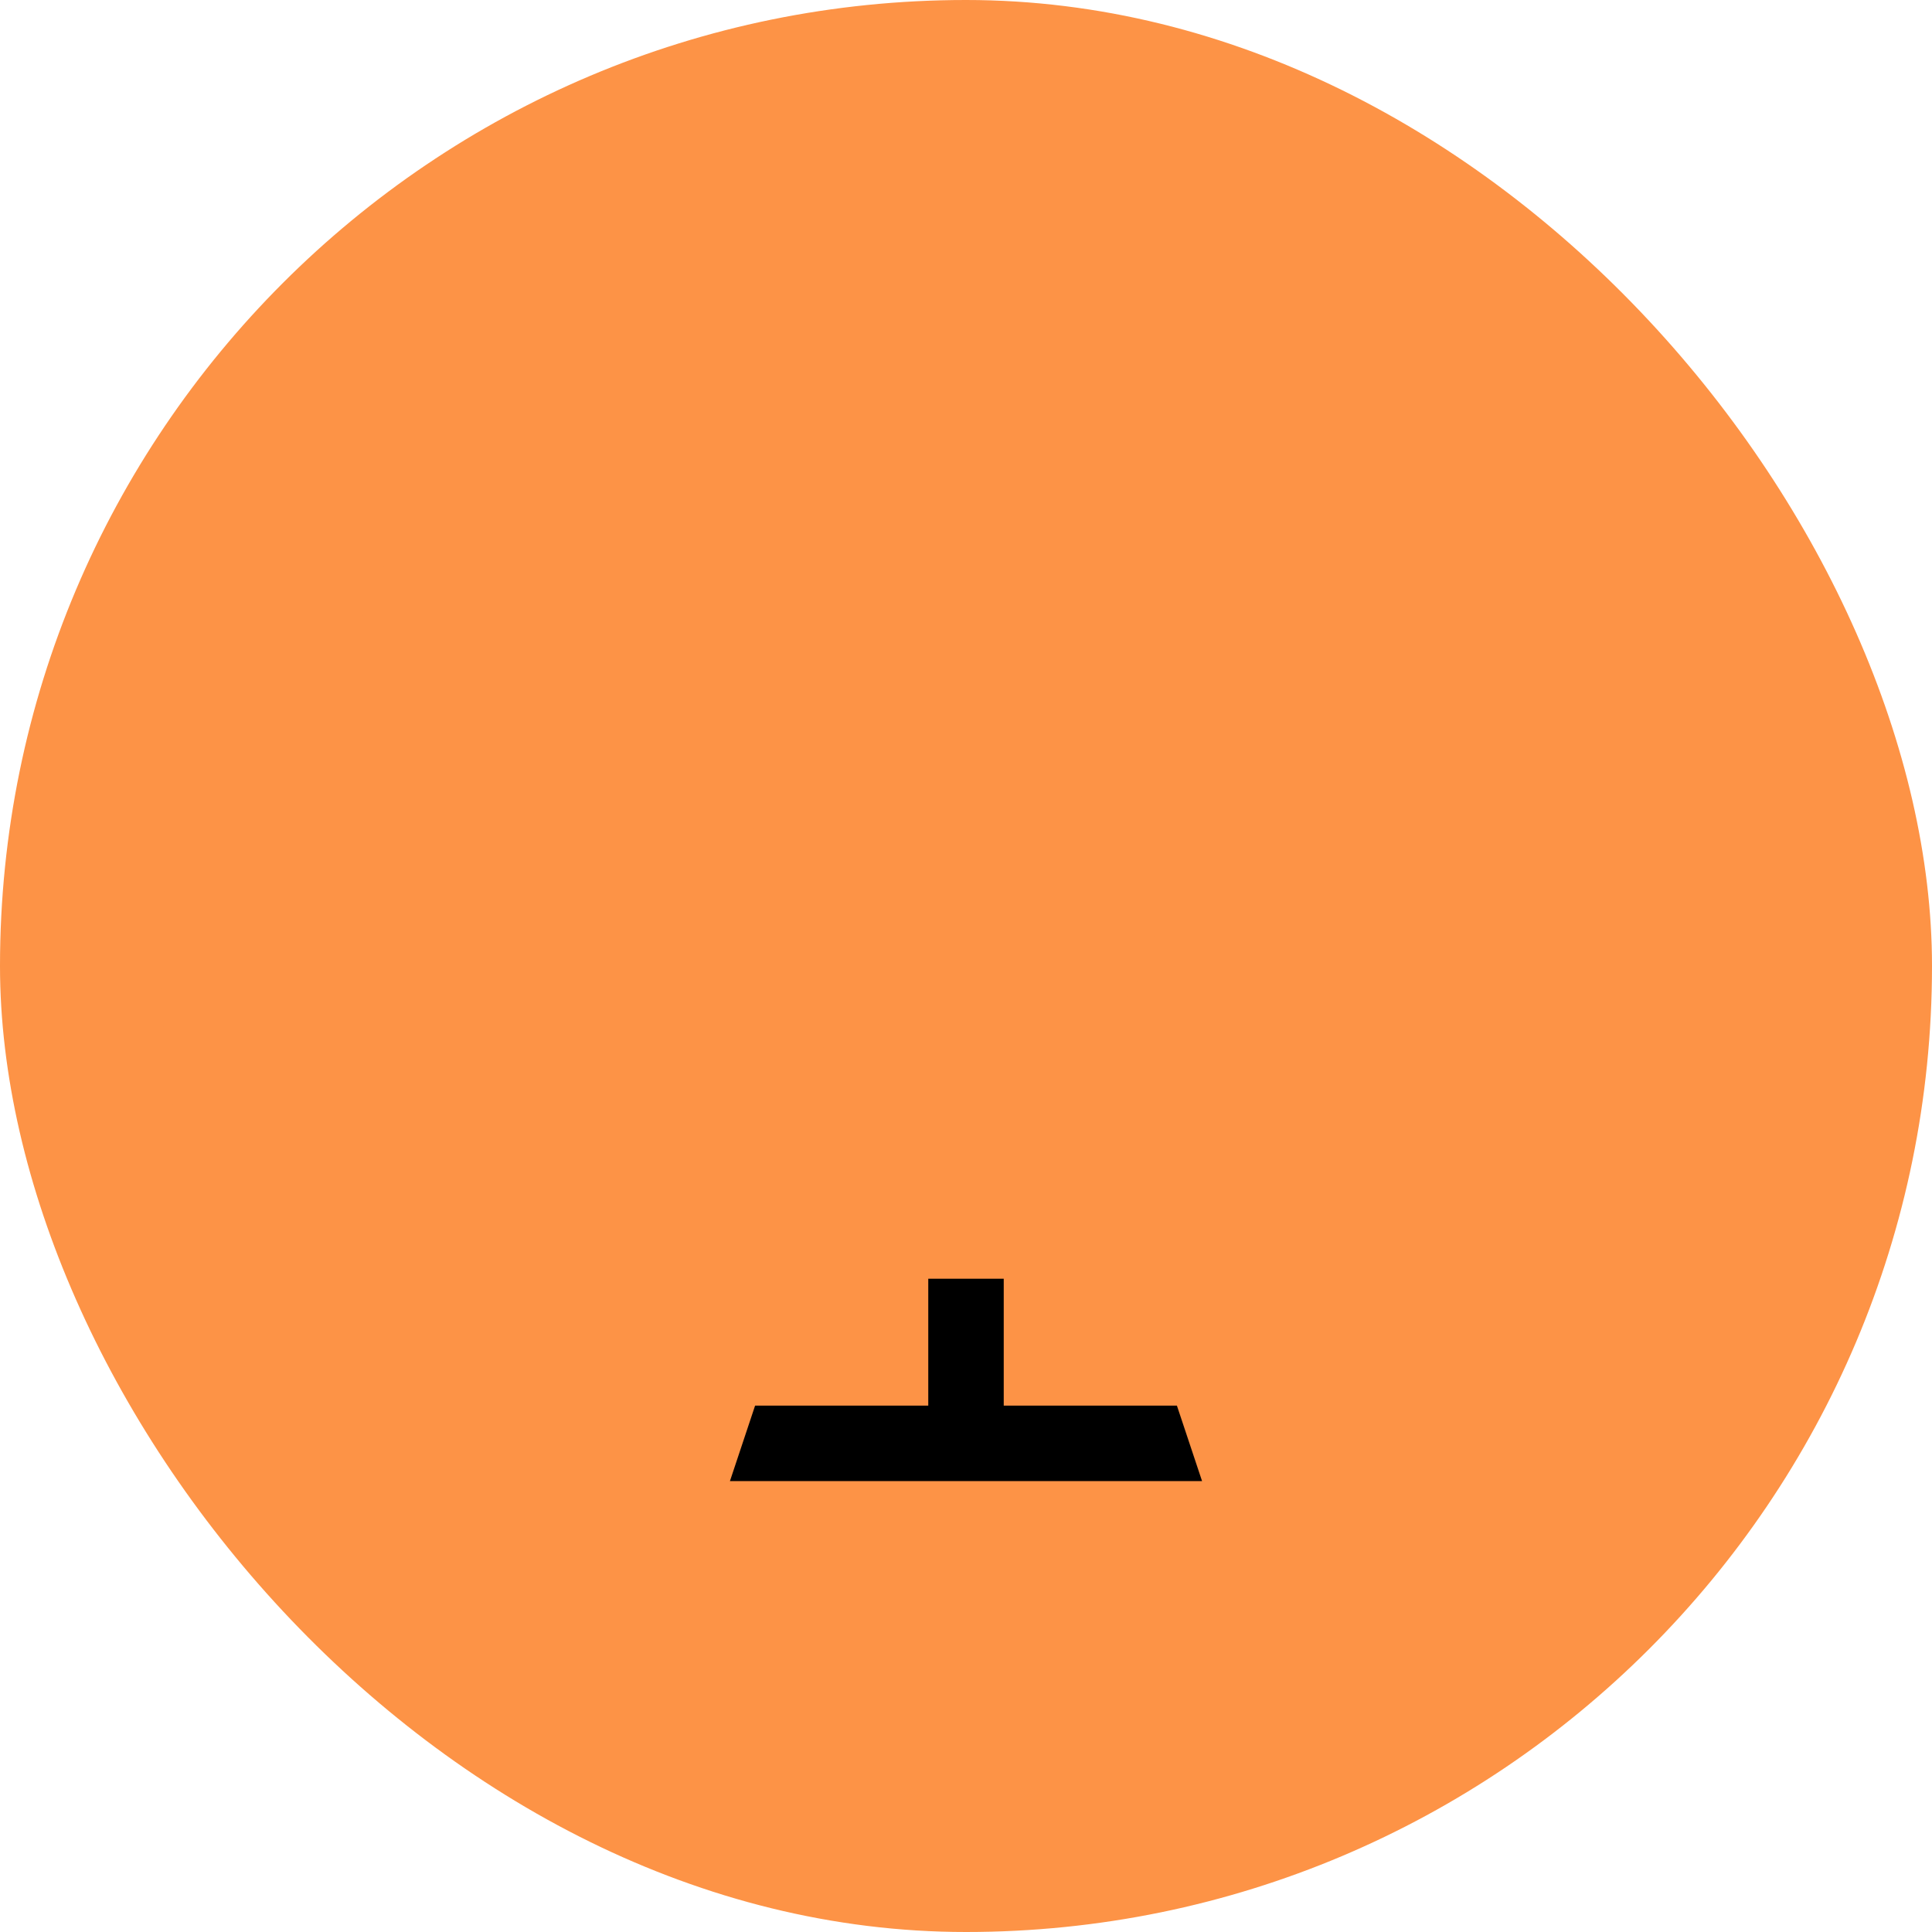 <!DOCTYPE svg PUBLIC "-//W3C//DTD SVG 1.1//EN" "http://www.w3.org/Graphics/SVG/1.1/DTD/svg11.dtd">
<!-- Uploaded to: SVG Repo, www.svgrepo.com, Transformed by: SVG Repo Mixer Tools -->
<svg version="1.1" id="Layer_1" xmlns="http://www.w3.org/2000/svg" xmlns:xlink="http://www.w3.org/1999/xlink" viewBox="-51.2 -51.2 614.40 614.40" xml:space="preserve" width="64px" height="64px" fill="#000000">
<g id="SVGRepo_bgCarrier" stroke-width="0">
<rect x="-51.2" y="-51.2" width="614.40" height="614.40" rx="307.2" fill="#FD9346" strokewidth="0"/>
</g>
<g id="SVGRepo_tracerCarrier" stroke-linecap="round" stroke-linejoin="round"/>
<g id="SVGRepo_iconCarrier"> <path style="fill:#FD9346;" d="M256,0C114.616,0,0,114.616,0,256s114.616,256,256,256s256-114.616,256-256S397.384,0,256,0z"/> <rect x="244" y="346.72" width="24" height="58.152"/> <polygon points="180.928,419.808 188.928,395.808 323.072,395.808 331.072,419.808 "/> <g> <path style="fill:#FD9346FFFFF;" d="M420.024,135.16c6.6,0,11.976,5.368,11.976,11.976V327.48c0,6.6-5.368,11.976-11.976,11.976H91.976 c-6.6,0-11.976-5.368-11.976-11.976V147.136c0-6.6,5.368-11.976,11.976-11.976H420.024 M420.024,119.16H91.976 C76.592,119.16,64,131.752,64,147.136V327.48c0,15.384,12.592,27.976,27.976,27.976h328.056c15.384,0,27.976-12.592,27.976-27.976 V147.136C448,131.752,435.408,119.16,420.024,119.16L420.024,119.16z"/> <path style="fill:#FD9346FFFFF;" d="M327.632,294.832l-23.808-23.808c8.688-11.16,13.92-25.144,13.92-40.352 c0-36.32-29.544-65.864-65.864-65.864s-65.864,29.544-65.864,65.864s29.544,65.864,65.864,65.864 c15.352,0,29.456-5.32,40.672-14.16l23.768,23.768L327.632,294.832z M251.88,180.808c27.496,0,49.864,22.368,49.864,49.864 s-22.368,49.864-49.864,49.864s-49.864-22.368-49.864-49.864S224.384,180.808,251.88,180.808z"/> </g> </g>
</svg>